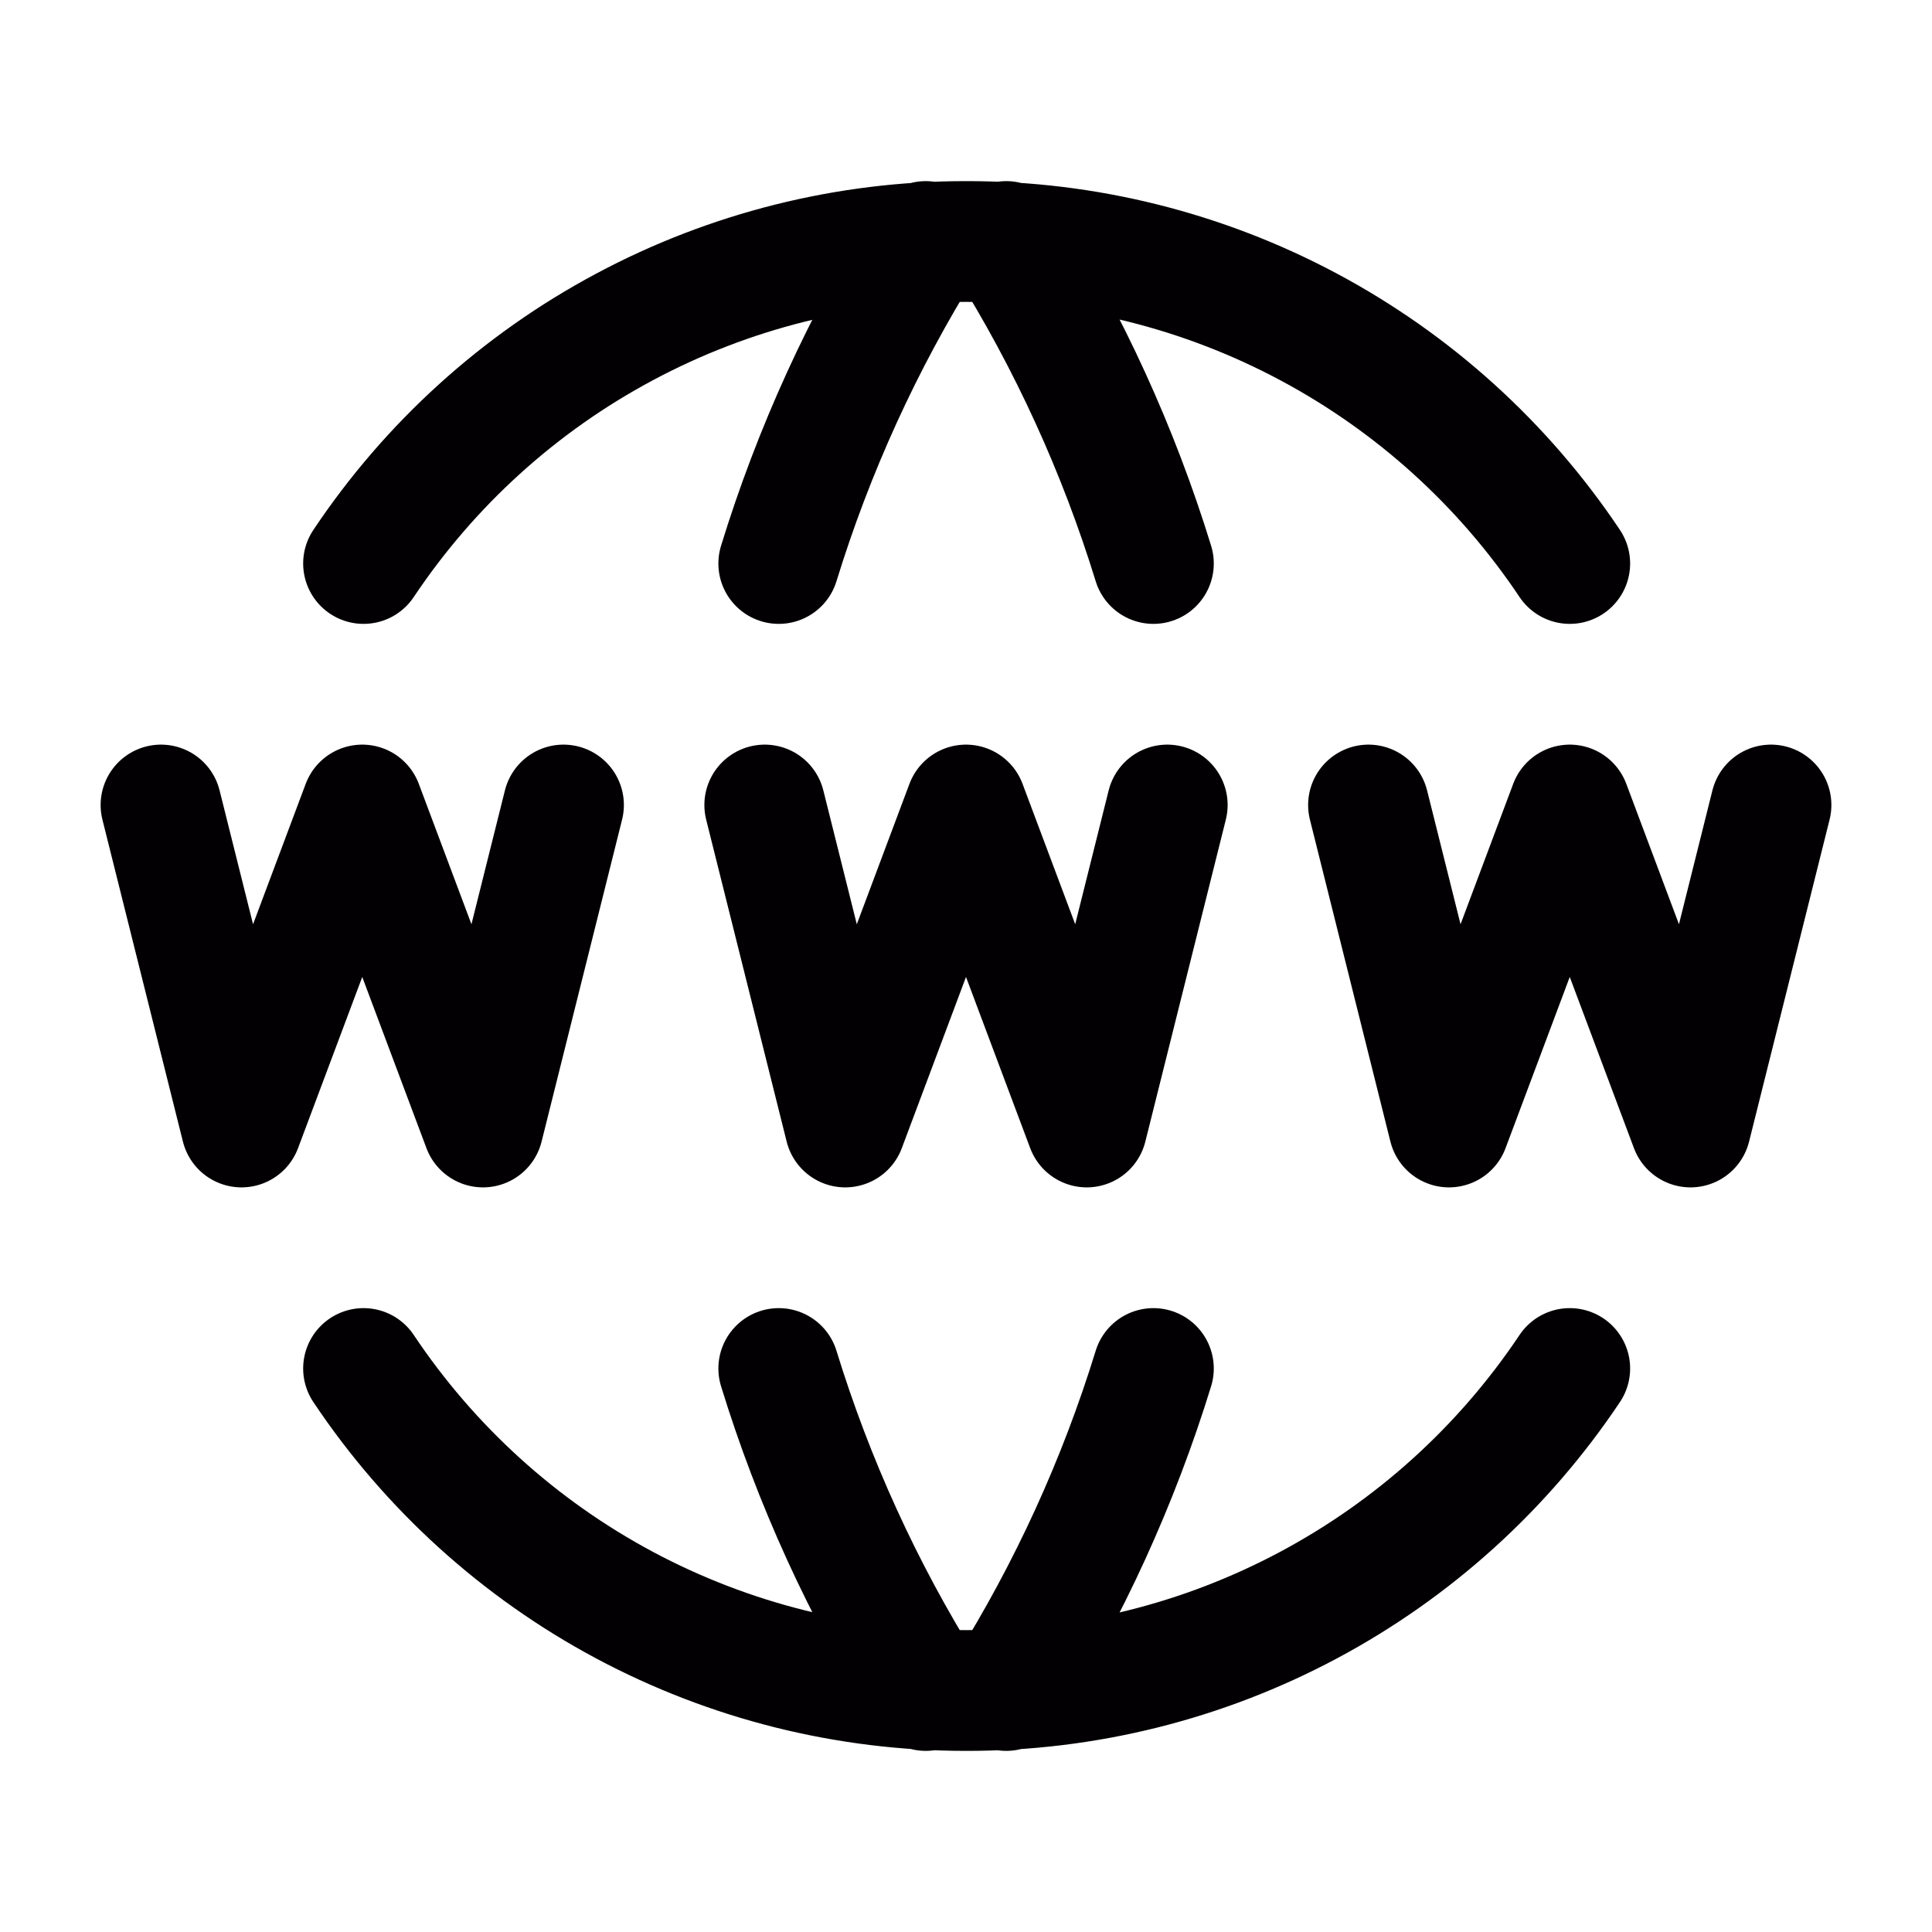 <svg width="24" height="24" viewBox="0 0 24 24" fill="none" xmlns="http://www.w3.org/2000/svg">
<path d="M19.5 7C18.676 5.767 17.561 4.757 16.252 4.059C14.944 3.361 13.483 2.997 12 3C10.52 2.999 9.062 3.364 7.757 4.062C6.451 4.759 5.338 5.769 4.516 7M11.5 3C10.72 4.249 10.107 5.593 9.674 7M12.5 3C13.28 4.248 13.895 5.593 14.328 7M19.5 17C18.676 18.233 17.561 19.243 16.252 19.941C14.944 20.639 13.483 21.003 12 21C10.52 21.001 9.062 20.636 7.757 19.939C6.451 19.241 5.338 18.231 4.516 17M11.5 21C10.72 19.751 10.107 18.407 9.674 17M12.5 21C13.28 19.752 13.895 18.407 14.328 17M2 10L3 14L4.5 10L6 14L7 10M17 10L18 14L19.5 10L21 14L22 10M9.5 10L10.5 14L12 10L13.5 14L14.5 10" stroke="#020002" stroke-width="1.5" stroke-linecap="round" stroke-linejoin="round"/>
</svg>
